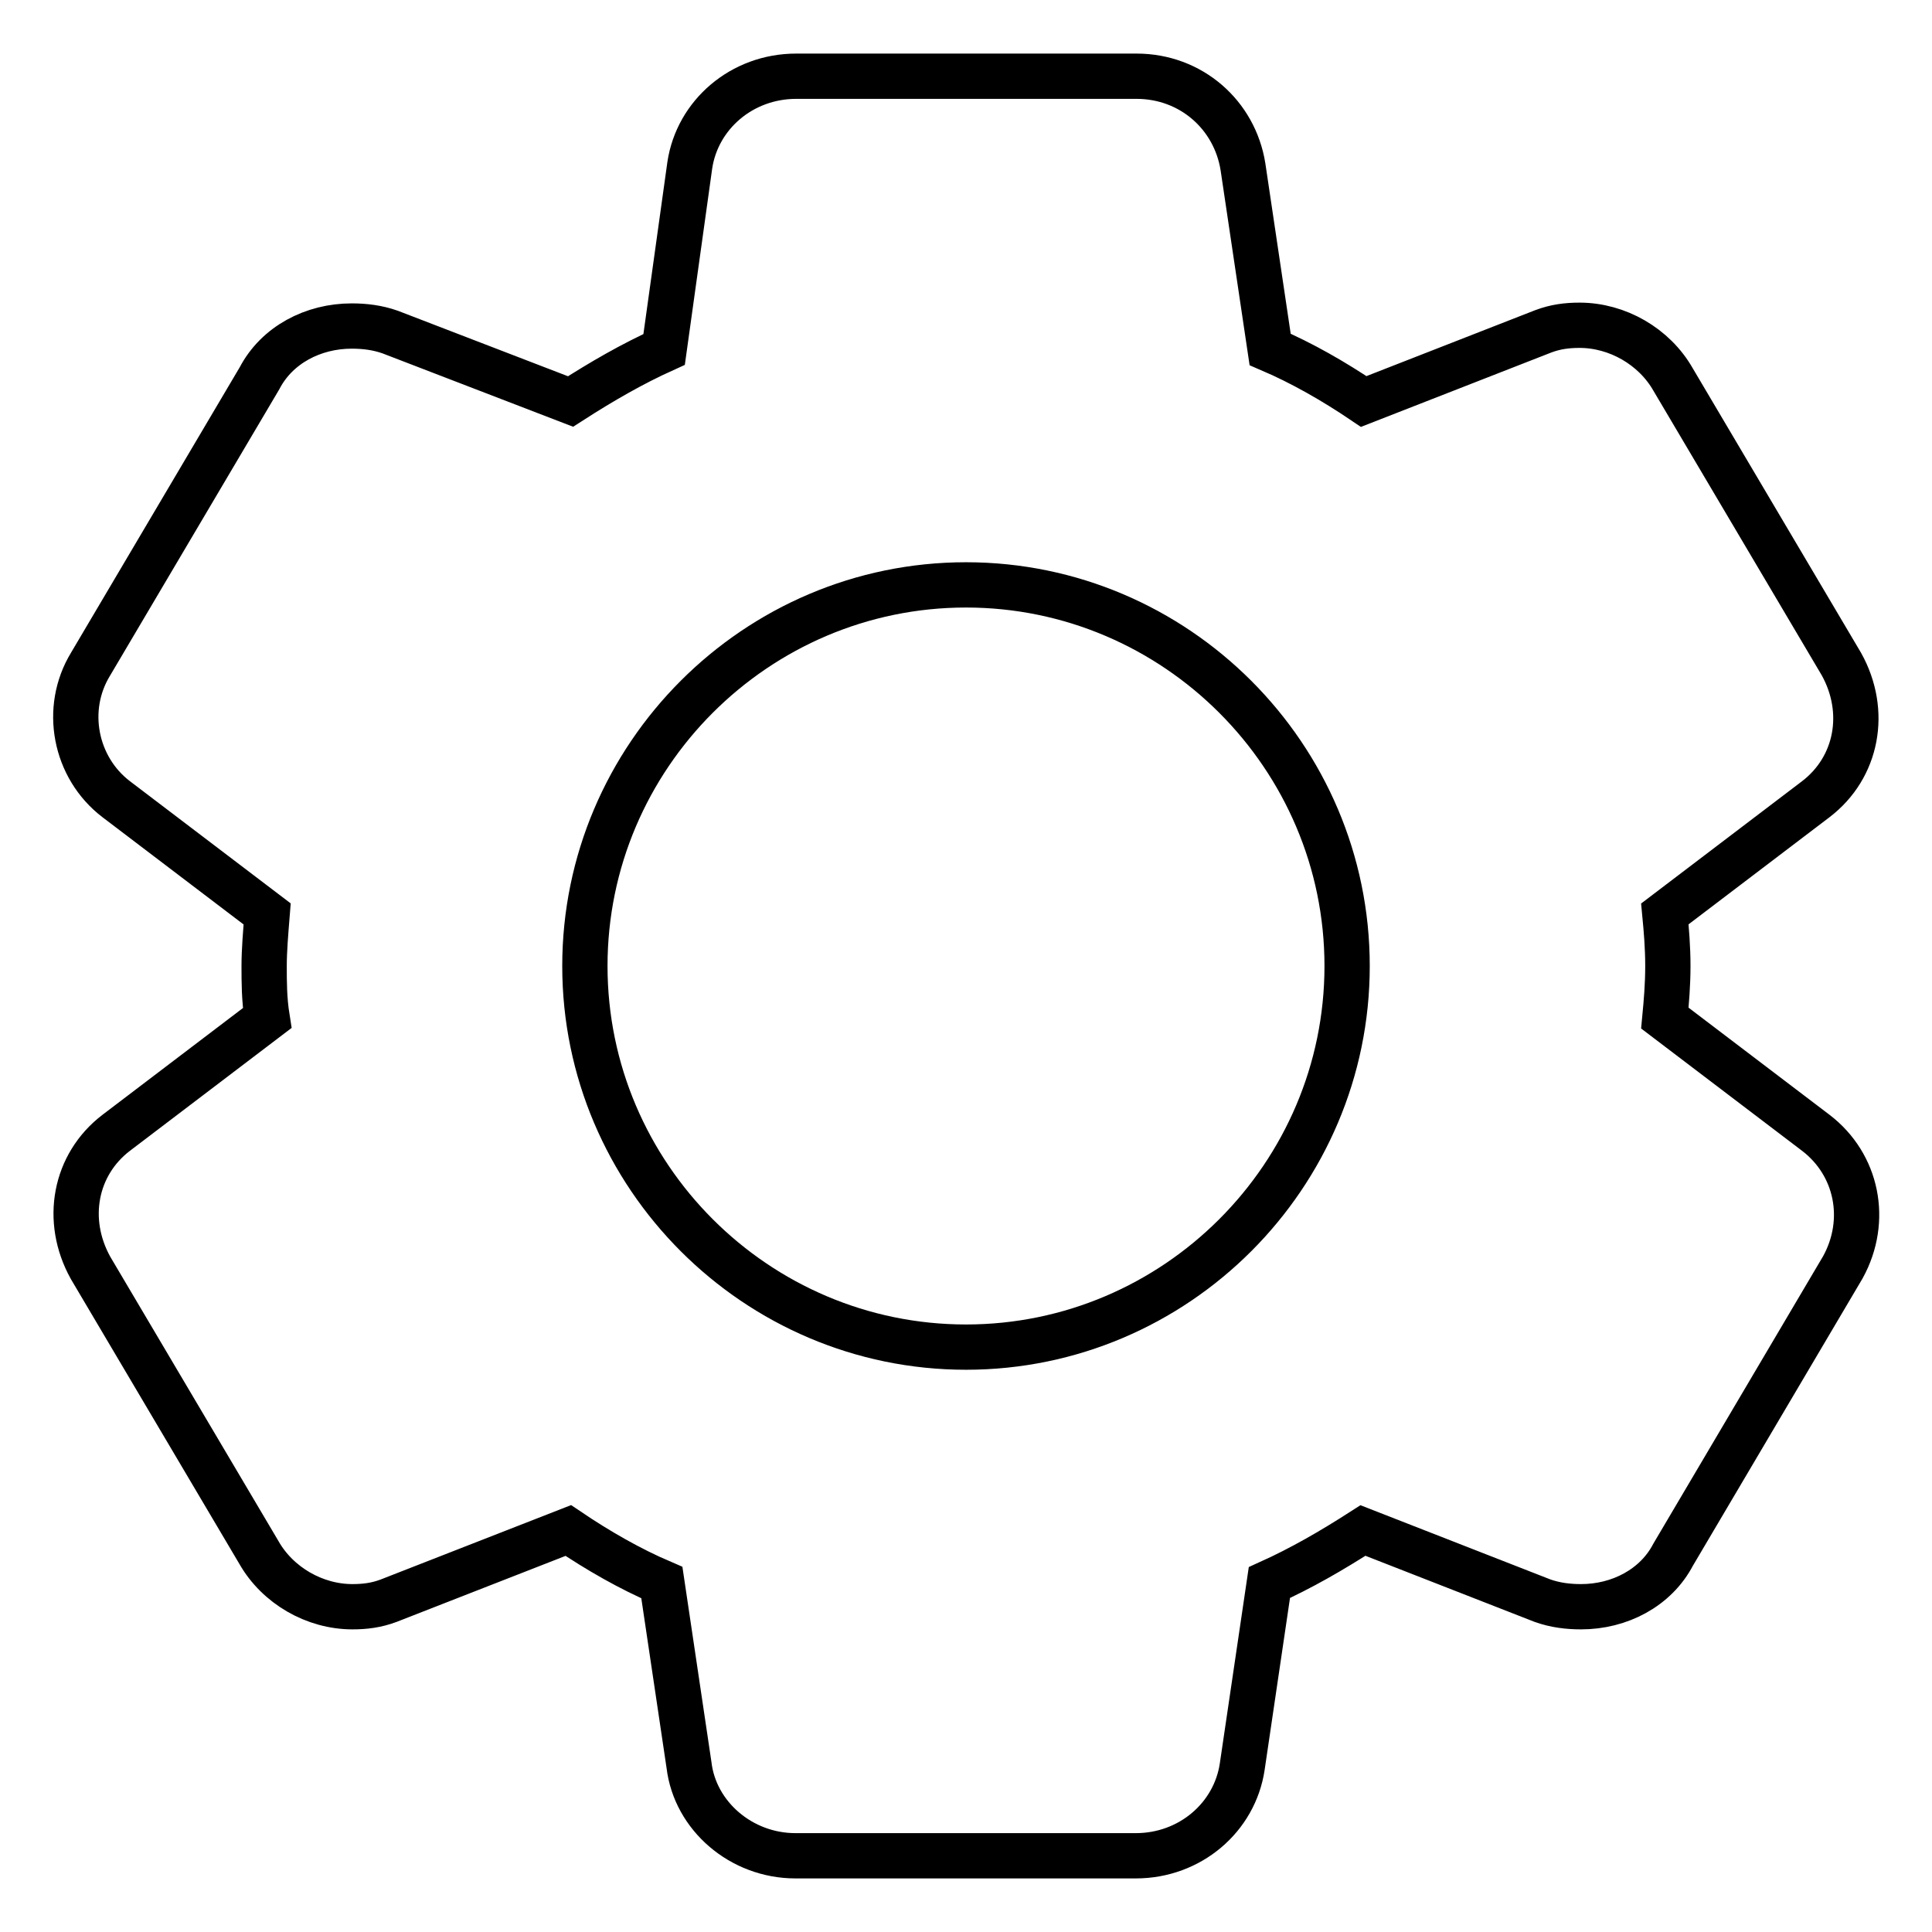 <?xml version="1.0" encoding="utf-8"?>
<!-- Svg Vector Icons : http://www.onlinewebfonts.com/icon -->
<!DOCTYPE svg PUBLIC "-//W3C//DTD SVG 1.1//EN" "http://www.w3.org/Graphics/SVG/1.1/DTD/svg11.dtd">
<svg version="1.1" xmlns="http://www.w3.org/2000/svg" xmlns:xlink="http://www.w3.org/1999/xlink" x="0px" y="0px" viewBox="0 0 256 256" enable-background="new 0 0 256 256" xml:space="preserve">
<g> <path stroke-width="6" fill-opacity="0" stroke="#000000"  d="M240.6,150.1l-20-15.2c0.2-2.1,0.4-4.4,0.4-6.9c0-2.5-0.2-4.8-0.4-6.9l20-15.2c5.5-4.2,6.9-11.6,3.4-17.9 l-22.3-37.7c-2.5-4.4-7.4-7.2-12.4-7.2c-1.7,0-3.2,0.2-4.8,0.8l-23.8,9.3c-4-2.7-8.2-5.1-12.4-6.9l-3.6-24.2 c-1.1-6.9-6.9-12-14.1-12h-45.1c-7.2,0-13.1,5.1-14.1,11.8L88,46.3c-4.2,1.9-8.2,4.2-12.4,6.9L51.7,44c-1.7-0.6-3.4-0.8-5.1-0.8 c-5.1,0-9.9,2.5-12.2,6.9L12,88c-3.6,5.9-2.1,13.7,3.4,17.9l20,15.2c-0.2,2.5-0.4,4.8-0.4,6.9c0,2.1,0,4.4,0.4,6.9l-20,15.2 c-5.5,4.2-6.9,11.6-3.4,17.9l22.3,37.7c2.5,4.4,7.4,7.2,12.4,7.2c1.7,0,3.2-0.2,4.8-0.8l23.8-9.3c4,2.7,8.2,5.1,12.4,6.9l3.6,24.2 c0.8,6.7,6.9,12,14.1,12h45.1c7.2,0,13.1-5.1,14.1-11.8l3.6-24.4c4.2-1.9,8.2-4.2,12.4-6.9l23.8,9.3c1.7,0.6,3.4,0.8,5.1,0.8 c5.1,0,9.9-2.5,12.2-6.9l22.5-38.1C247.6,161.7,246.1,154.3,240.6,150.1z M178.5,128c0,27.8-22.7,50.5-50.5,50.5 c-27.8,0-50.5-22.7-50.5-50.5s22.7-50.5,50.5-50.5C155.8,77.5,178.5,100.2,178.5,128z"/></g>
</svg>